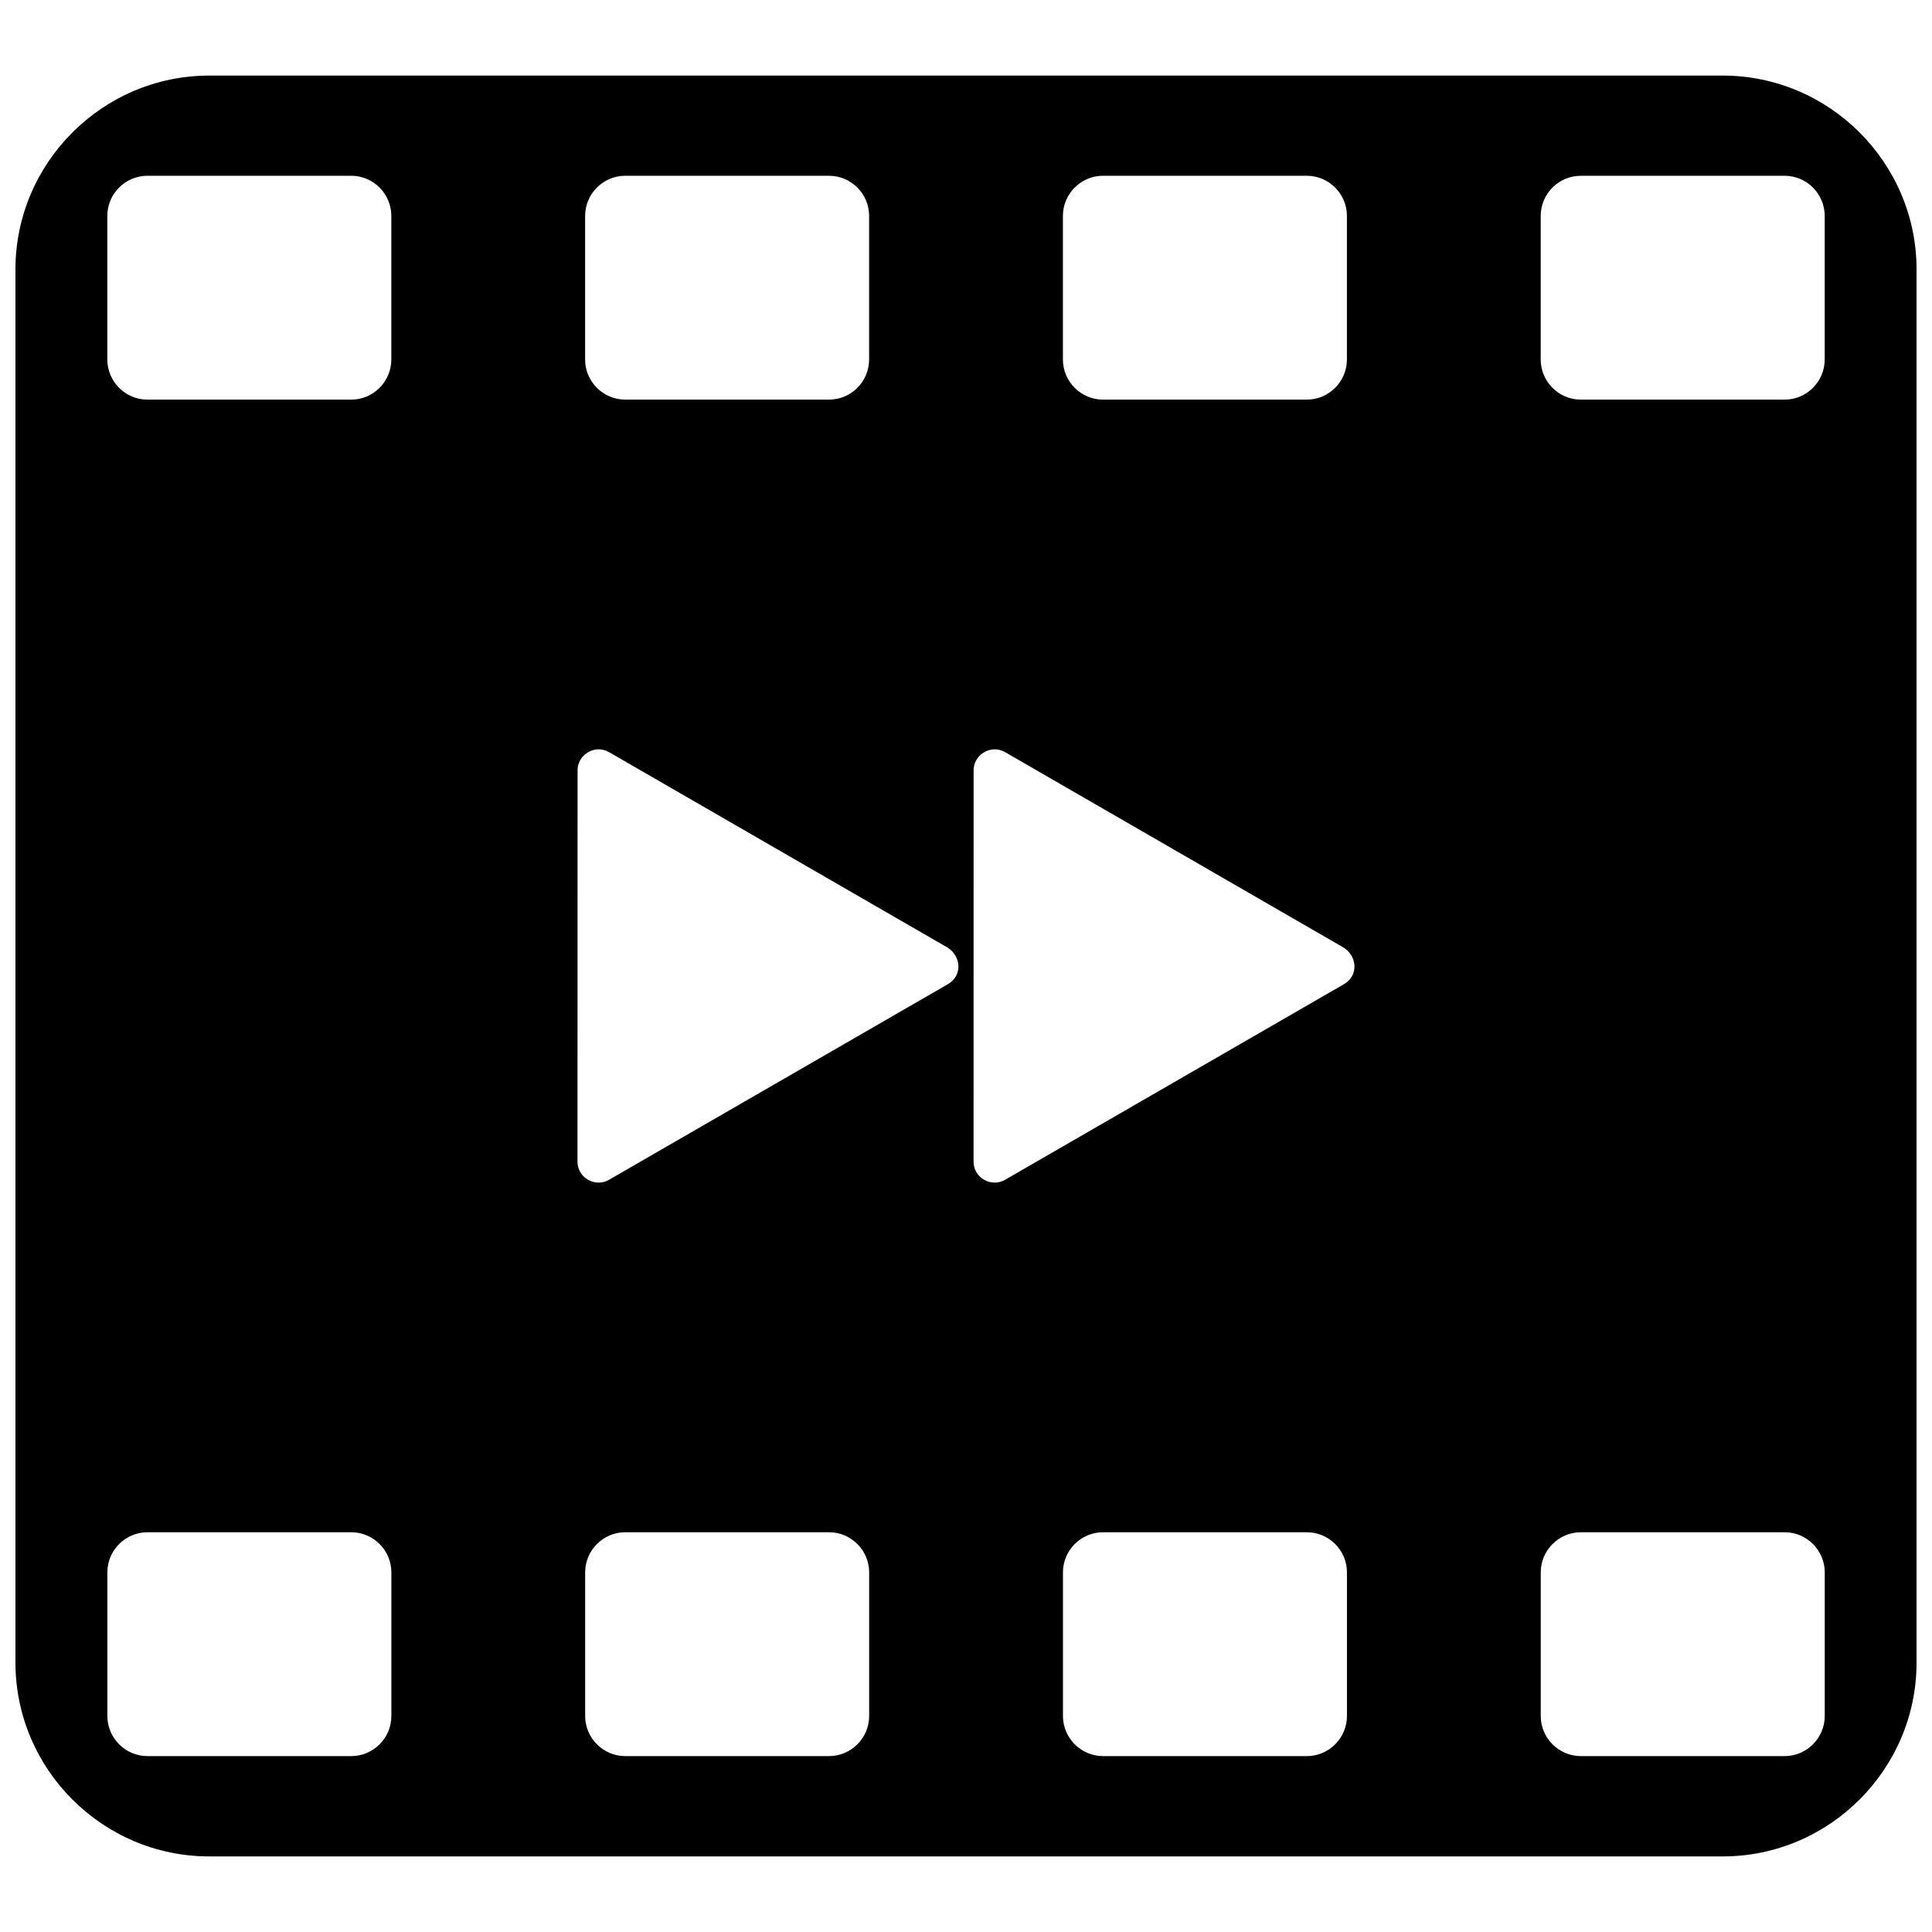 <?xml version="1.0" encoding="UTF-8"?>
<!-- Uploaded to: ICON Repo, www.iconrepo.com, Generator: ICON Repo Mixer Tools -->
<svg width="800px" height="800px" version="1.1" viewBox="144 144 512 512" xmlns="http://www.w3.org/2000/svg">
 <defs>
  <clipPath id="a">
   <path d="m148.09 164h503.81v472h-503.81z"/>
  </clipPath>
 </defs>
 <g clip-path="url(#a)">
  <path d="m199.45 164.03h401.1c28.246 0 51.355 23.109 51.355 51.355v369.23c0 28.246-23.109 51.355-51.355 51.355h-401.1c-28.246 0-51.355-23.109-51.355-51.355v-369.23c0-28.246 23.109-51.355 51.355-51.355zm195.73 240.8-89.629 51.738c-3.656 2.262-8.508-0.336-8.508-4.742l0.02-103.34c-0.25-4.359 4.5-7.387 8.371-5.144l89.77 51.828c3.617 2.418 3.828 7.449-0.023 9.664zm104.96 0-89.629 51.738c-3.656 2.262-8.508-0.336-8.508-4.742l0.016-103.34c-0.25-4.359 4.5-7.387 8.371-5.144l89.77 51.828c3.617 2.418 3.828 7.449-0.023 9.664zm-317.07-214.25h54.012c5.844 0 10.625 4.781 10.625 10.625v38.074c0 5.844-4.781 10.625-10.625 10.625h-54.012c-5.844 0-10.625-4.781-10.625-10.625v-38.074c0-5.844 4.781-10.625 10.625-10.625zm126.62 0h54.012c5.844 0 10.625 4.781 10.625 10.625v38.074c0 5.844-4.781 10.625-10.625 10.625h-54.012c-5.844 0-10.625-4.781-10.625-10.625v-38.074c0-5.844 4.781-10.625 10.625-10.625zm126.62 0h54.012c5.844 0 10.625 4.781 10.625 10.625v38.074c0 5.844-4.781 10.625-10.625 10.625h-54.012c-5.844 0-10.625-4.781-10.625-10.625v-38.074c0-5.844 4.781-10.625 10.625-10.625zm126.62 0h54.012c5.844 0 10.625 4.781 10.625 10.625v38.074c0 5.844-4.781 10.625-10.625 10.625h-54.012c-5.844 0-10.625-4.781-10.625-10.625v-38.074c0-5.844 4.781-10.625 10.625-10.625zm-379.85 359.48h54.012c5.844 0 10.625 4.781 10.625 10.625v38.074c0 5.844-4.781 10.625-10.625 10.625h-54.012c-5.844 0-10.625-4.781-10.625-10.625v-38.074c0-5.844 4.781-10.625 10.625-10.625zm126.62 0h54.012c5.844 0 10.625 4.781 10.625 10.625v38.074c0 5.844-4.781 10.625-10.625 10.625h-54.012c-5.844 0-10.625-4.781-10.625-10.625v-38.074c0-5.844 4.781-10.625 10.625-10.625zm126.62 0h54.012c5.844 0 10.625 4.781 10.625 10.625v38.074c0 5.844-4.781 10.625-10.625 10.625h-54.012c-5.844 0-10.625-4.781-10.625-10.625v-38.074c0-5.844 4.781-10.625 10.625-10.625zm126.62 0h54.012c5.844 0 10.625 4.781 10.625 10.625v38.074c0 5.844-4.781 10.625-10.625 10.625h-54.012c-5.844 0-10.625-4.781-10.625-10.625v-38.074c0-5.844 4.781-10.625 10.625-10.625z" fill-rule="evenodd"/>
 </g>
</svg>